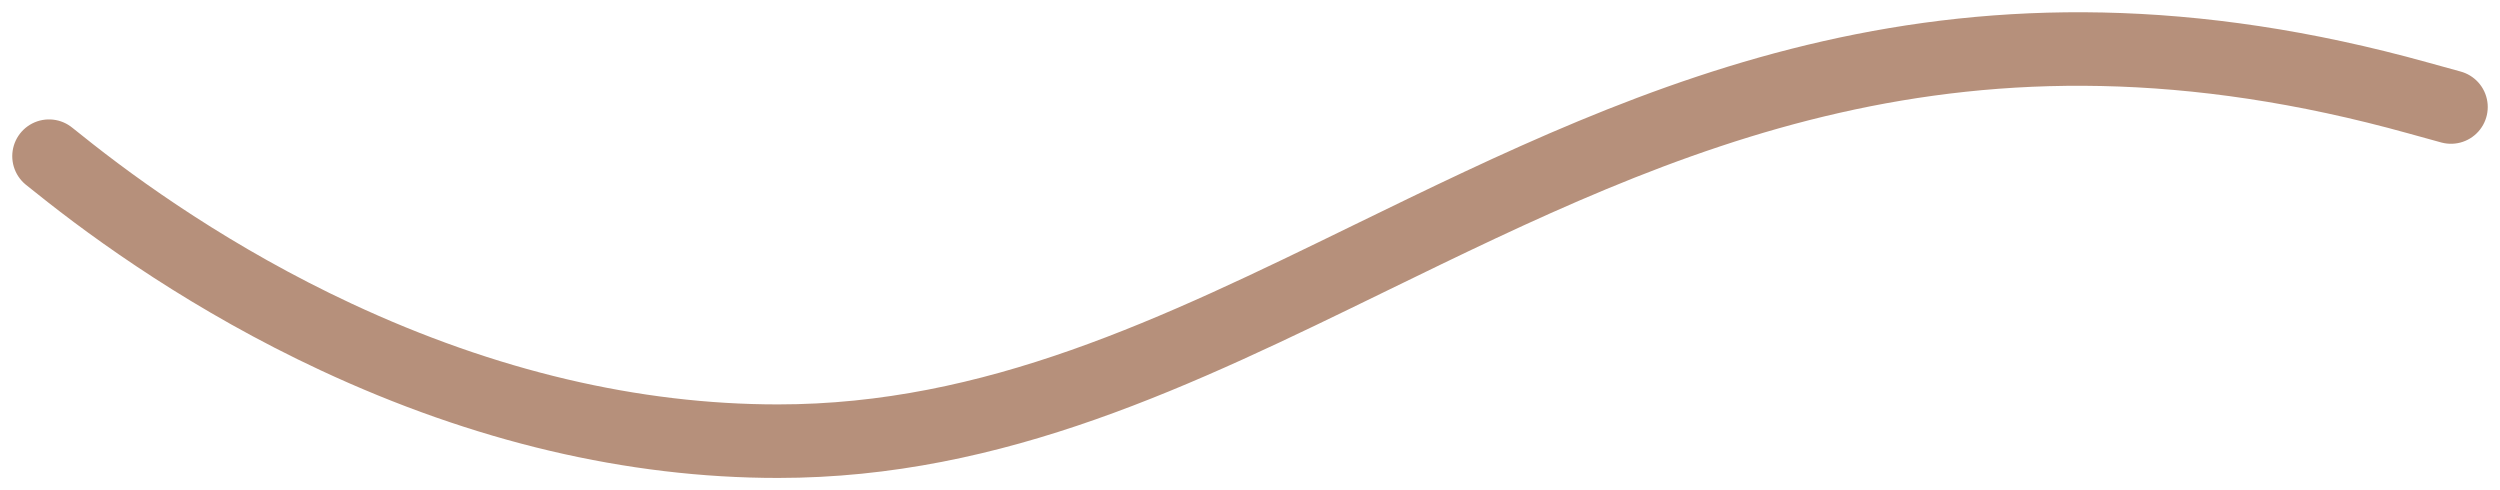 <?xml version="1.0" encoding="UTF-8"?>
<svg xmlns="http://www.w3.org/2000/svg" width="102" height="20" viewBox="0 0 102 20" fill="none">
  <path d="M2 6.372L2.405 6.694C4.806 8.623 8.723 11.421 13.718 13.75C19.76 16.569 25.821 18 31.741 18C40.589 18 48.043 14.36 55.934 10.51C67.749 4.752 79.961 -1.21 98.677 4.001L100 4.366" stroke="#B6907B" stroke-width="3" stroke-miterlimit="10" stroke-linecap="round"></path>
</svg>
